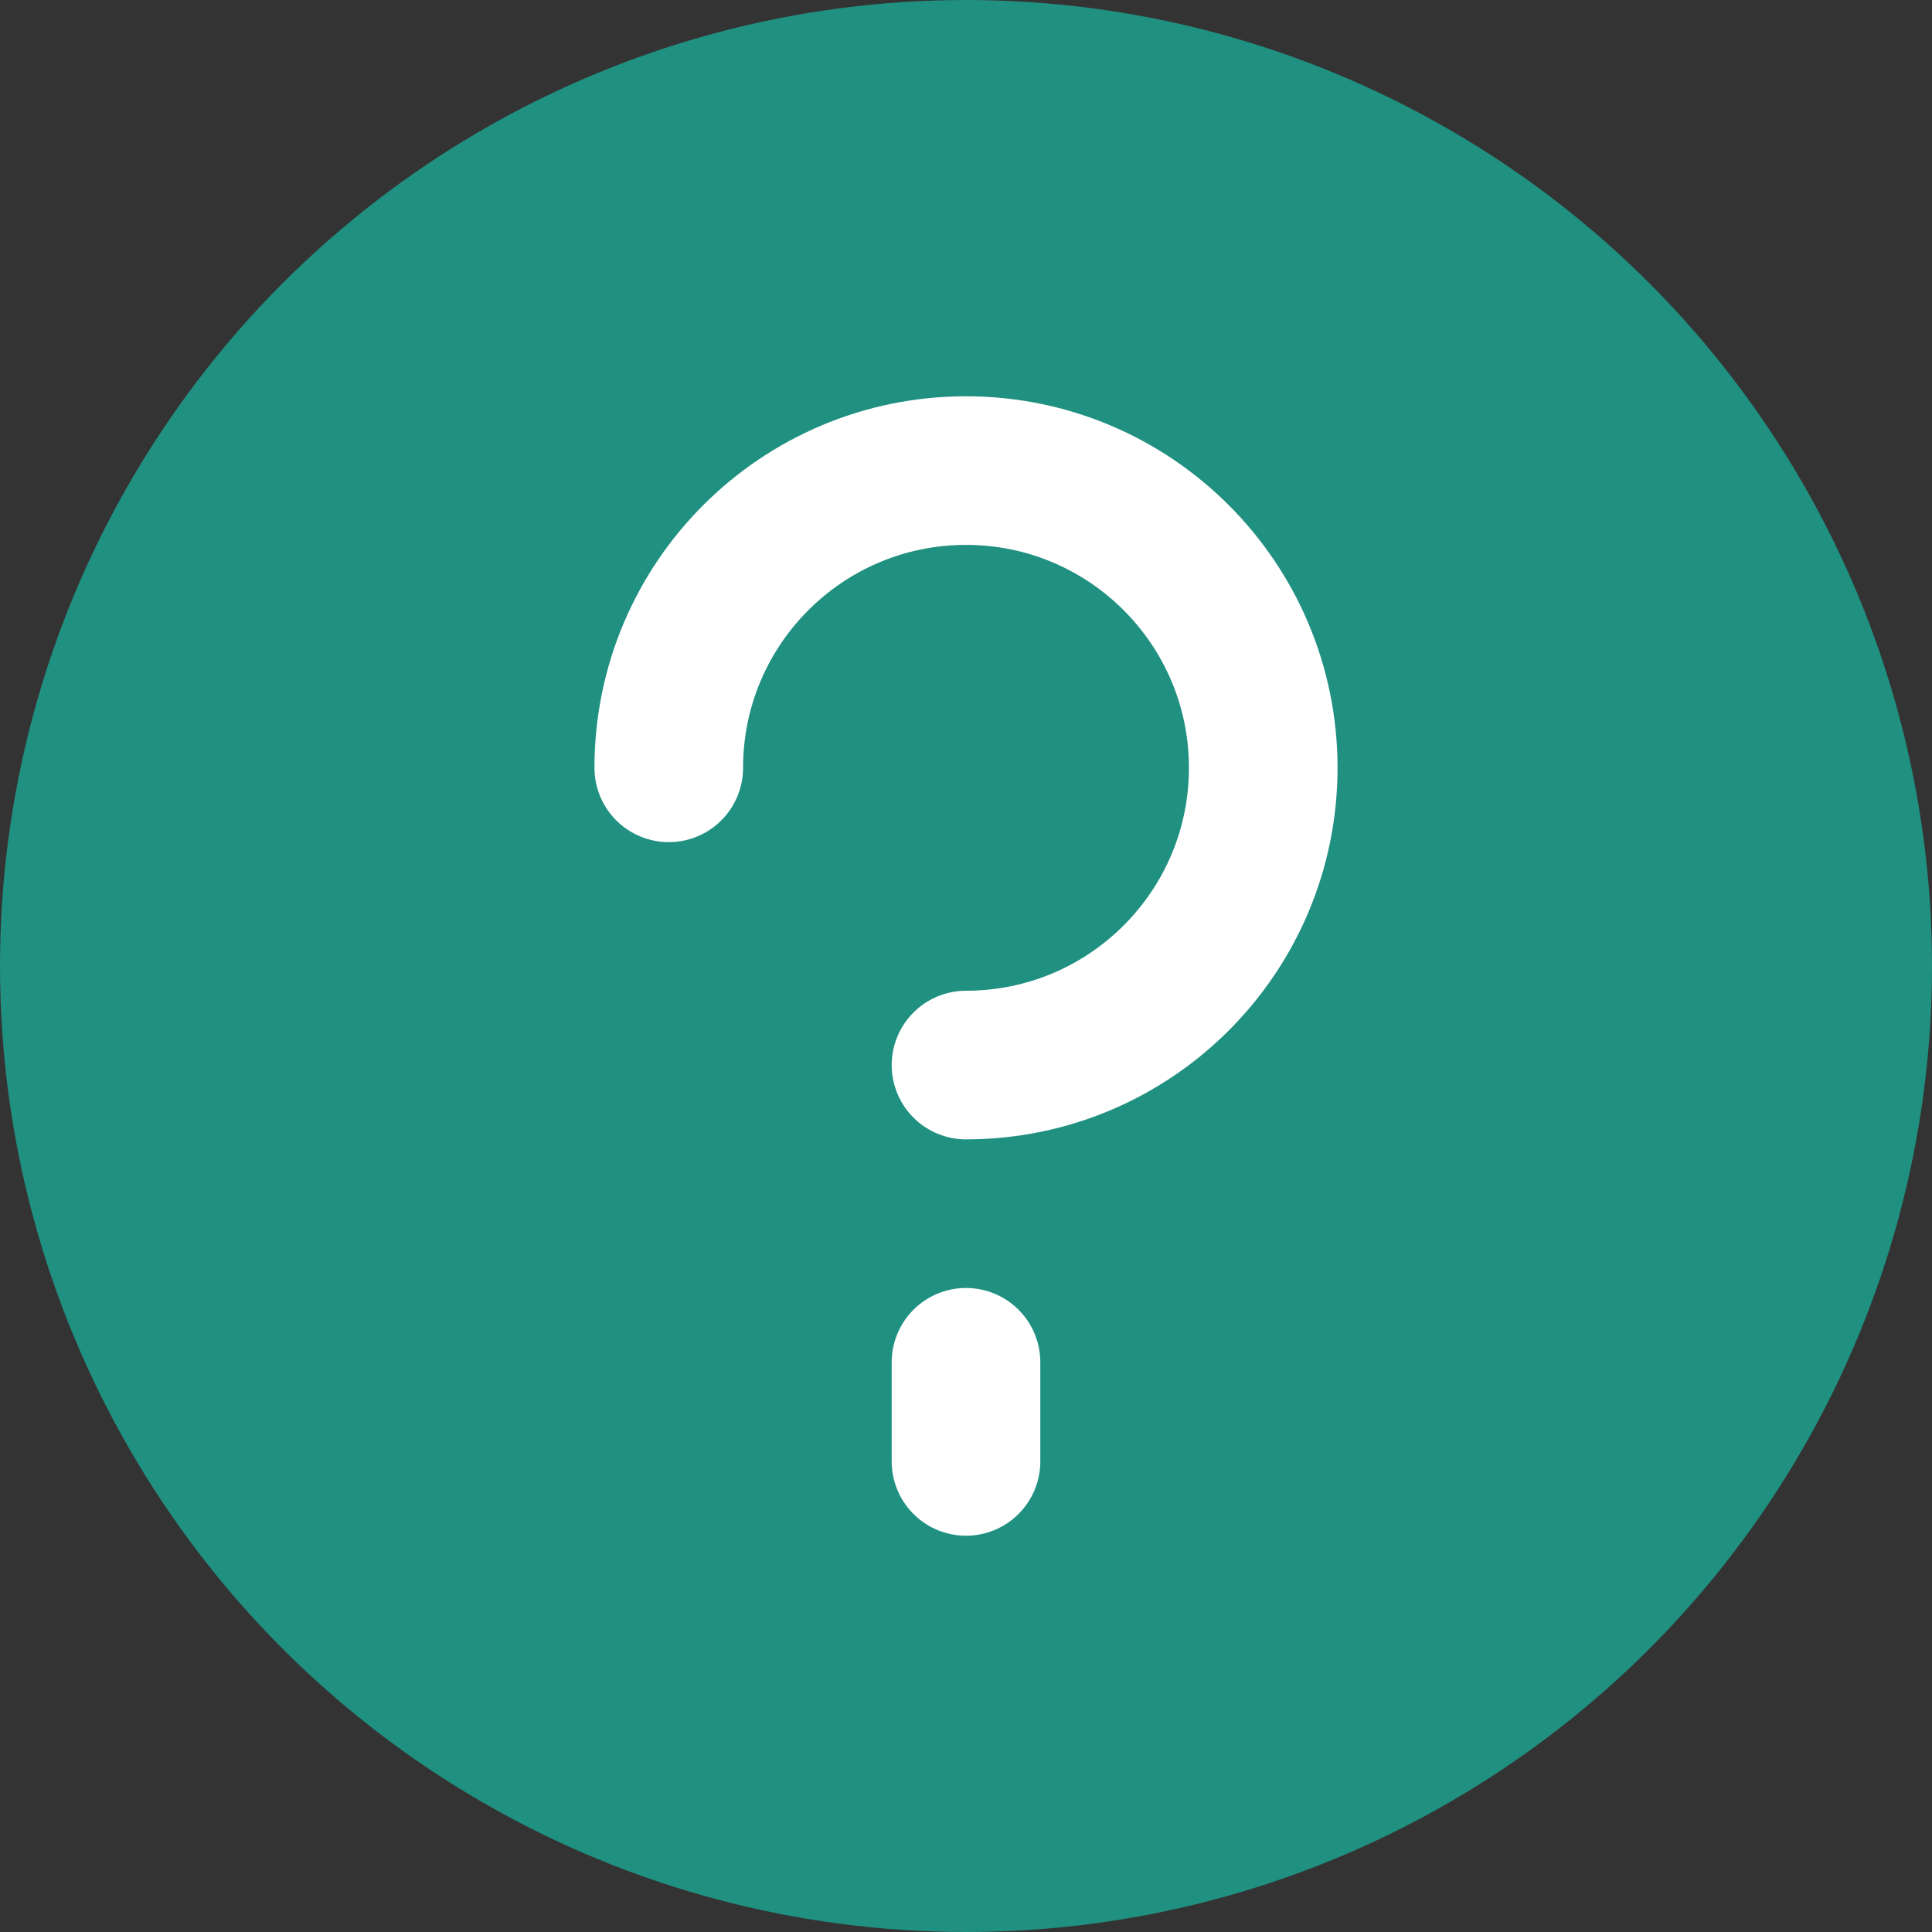<svg width="26" height="26" viewBox="0 0 26 26" fill="none" xmlns="http://www.w3.org/2000/svg">
<rect x="0" y="0" width="26" height="26" fill="#333333" stroke="none"/>
<circle cx="13" cy="13" r="12" fill="#209081" stroke="#209081" stroke-width="2"/>
<path d="M13 18.333V19.667" stroke="white" stroke-width="2" stroke-linecap="round"/>
<path d="M13 14.333C15.209 14.333 17 12.543 17 10.333C17 8.124 15.209 6.333 13 6.333C10.791 6.333 9 8.124 9 10.333" stroke="white" stroke-width="2" stroke-linecap="round"/>
</svg>

